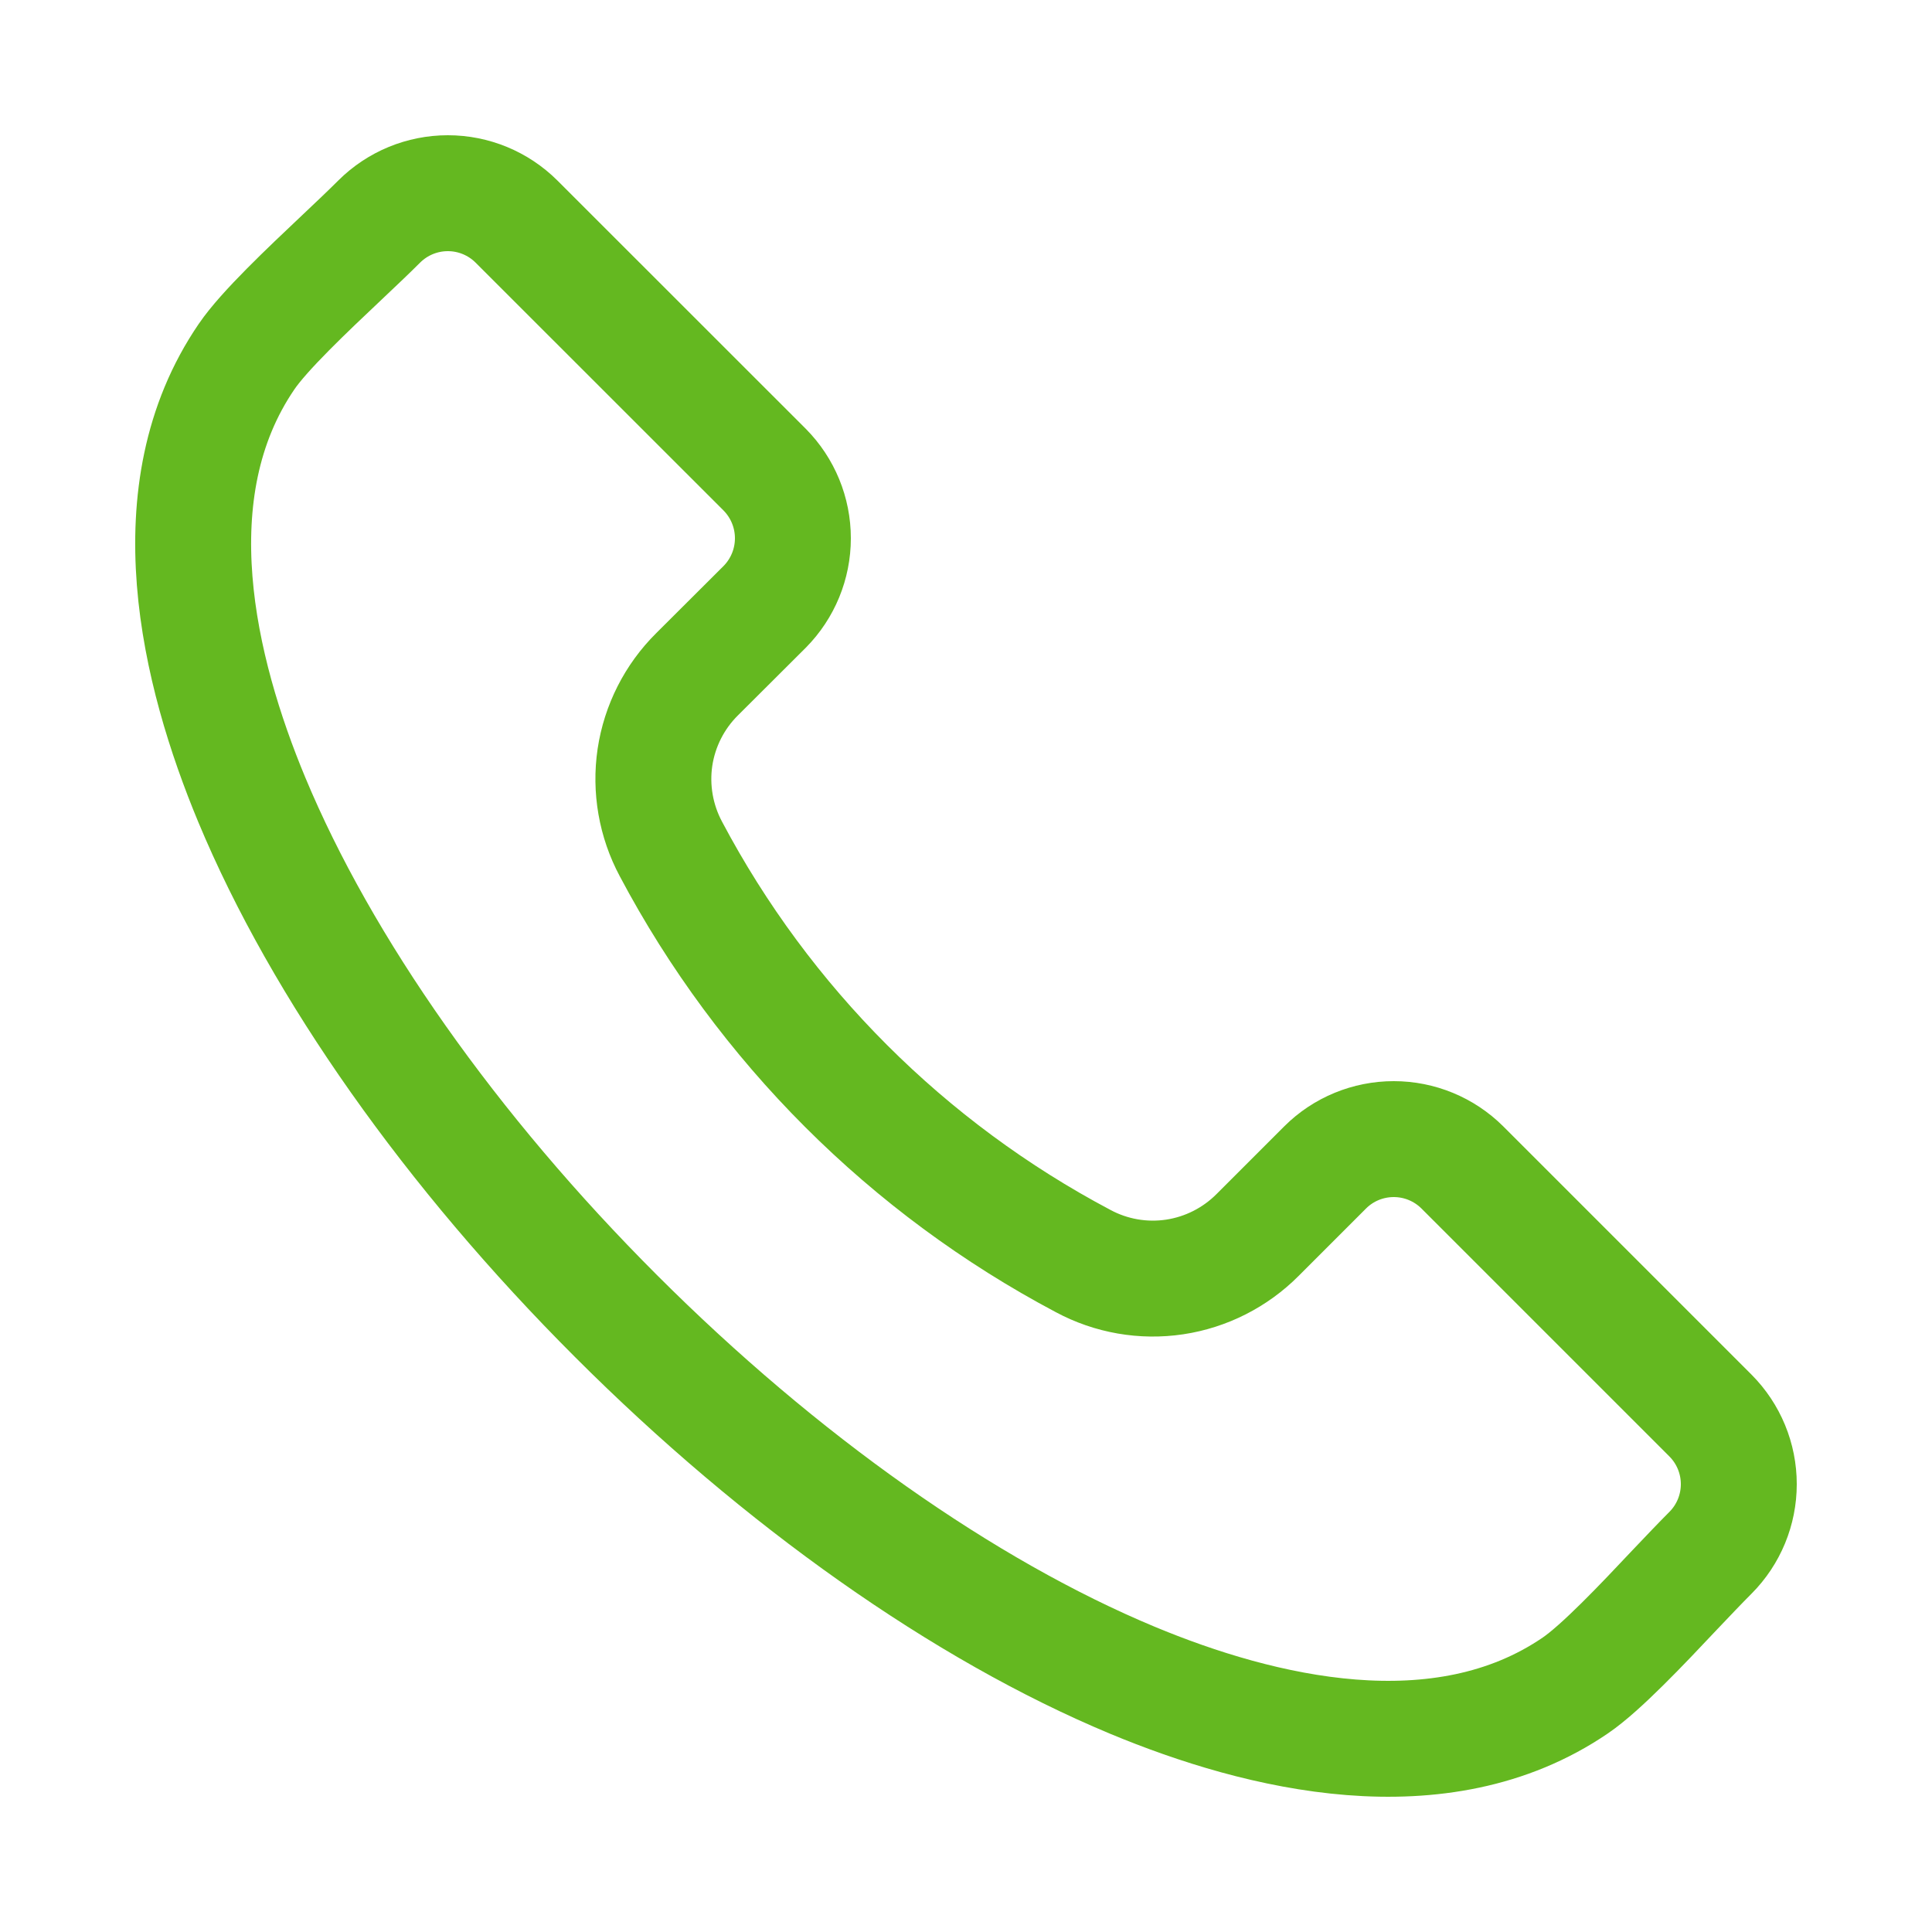 <svg width="20" height="20" viewBox="0 0 20 20" fill="none" xmlns="http://www.w3.org/2000/svg">
<path fill-rule="evenodd" clip-rule="evenodd" d="M17.707 16.074C17.601 16.18 17.473 16.315 17.337 16.458C16.998 16.818 16.575 17.265 16.309 17.447C14.913 18.401 13.044 17.944 11.723 17.394C9.979 16.667 8.081 15.328 6.377 13.624C4.671 11.919 3.332 10.021 2.606 8.278C2.056 6.956 1.598 5.087 2.553 3.691C2.734 3.425 3.182 3.002 3.542 2.662C3.685 2.527 3.82 2.399 3.926 2.293C4.115 2.105 4.37 2 4.636 2C4.902 2 5.157 2.105 5.346 2.293L7.916 4.862C8.103 5.051 8.208 5.306 8.208 5.572C8.208 5.838 8.103 6.093 7.916 6.282L7.216 6.98C6.982 7.212 6.829 7.514 6.78 7.84C6.732 8.165 6.79 8.498 6.945 8.788C7.908 10.606 9.395 12.092 11.212 13.054C11.502 13.21 11.835 13.268 12.161 13.219C12.486 13.17 12.787 13.017 13.019 12.784L13.718 12.085C13.906 11.897 14.162 11.792 14.428 11.792C14.694 11.792 14.949 11.897 15.138 12.085L17.707 14.654C17.895 14.843 18 15.098 18 15.364C18 15.63 17.895 15.885 17.707 16.074Z" stroke="#64B820" stroke-width="1.2"/>
</svg>
